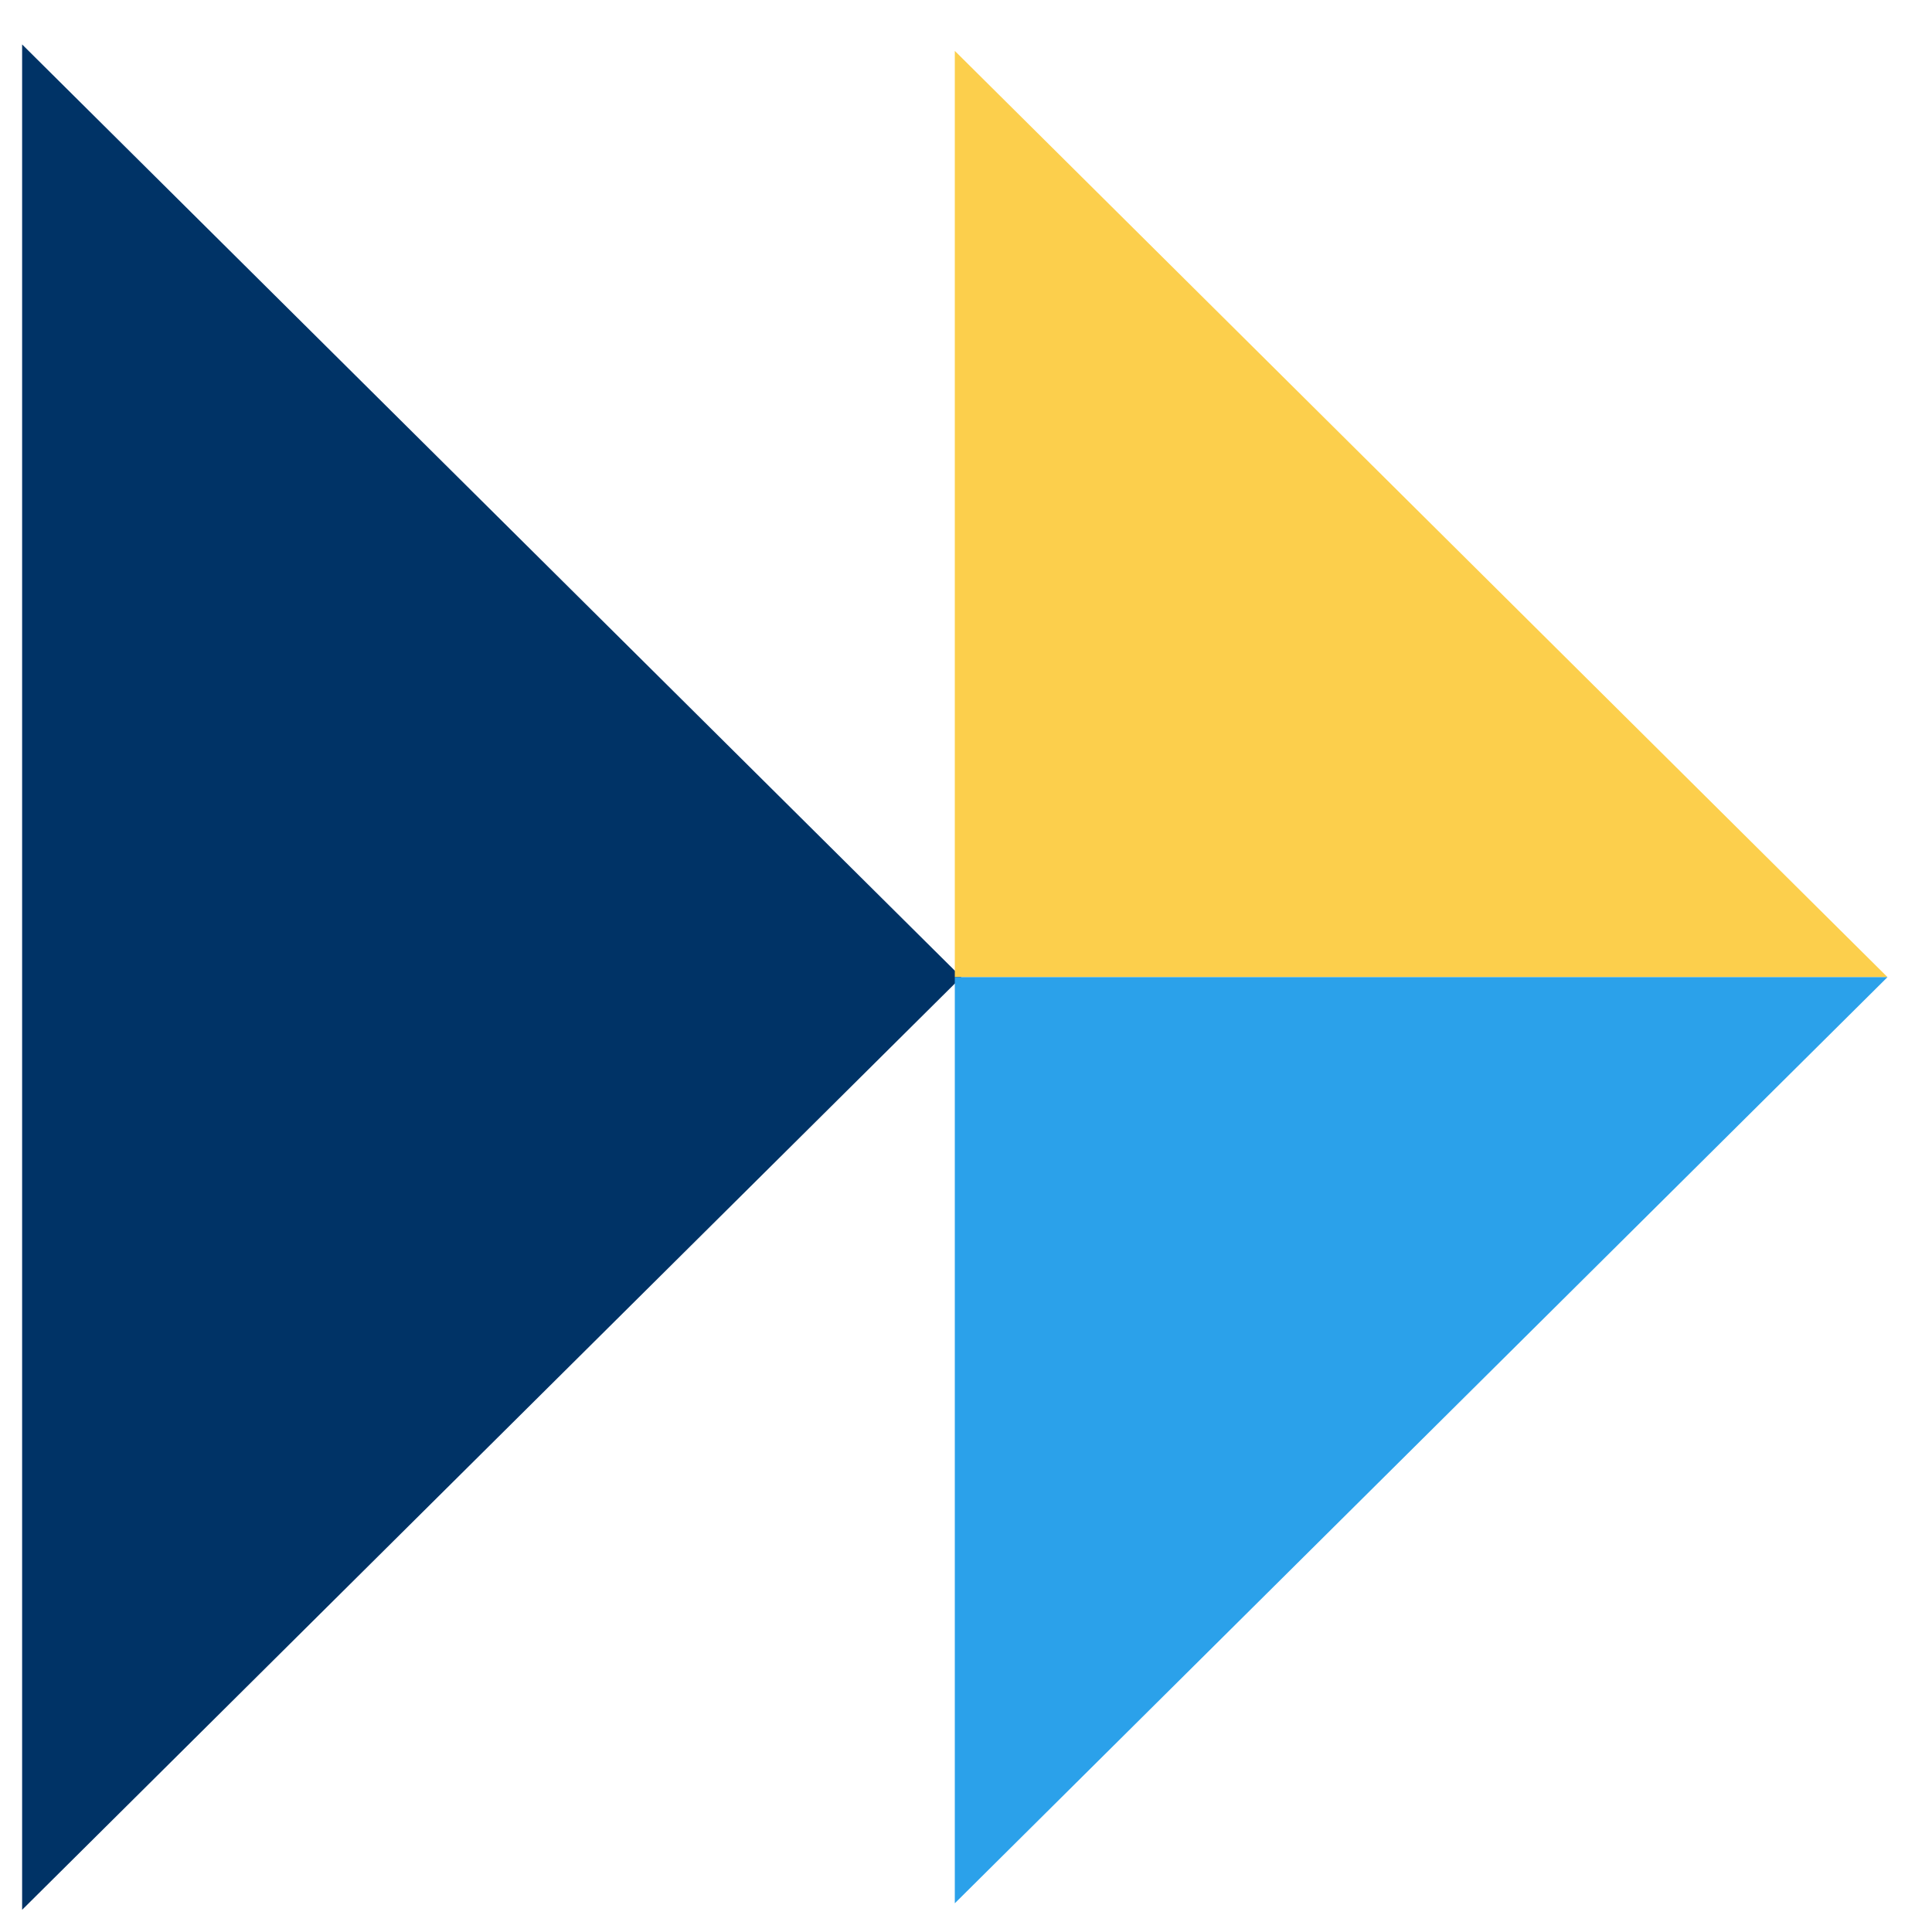 <svg width="29" height="29" viewBox="0 0 29 29" fill="none" xmlns="http://www.w3.org/2000/svg">
<g clip-path="url(#clip0_13250_15805)">
<path d="M0.332 0.667L14.43 14.667L0.332 28.667V0.667Z" fill="#003366"/>
<path d="M28.332 14.667H14.332V0.764L28.332 14.667Z" fill="#FCCF4C"/>
<path d="M14.332 28.569V14.667H28.332L14.332 28.569Z" fill="#2BA1EA"/>
</g>
<defs>
<clipPath id="clip0_13250_15805">
<rect width="28" height="28" fill="white" transform="translate(0.332 0.667)"/>
</clipPath>
</defs>
</svg>
